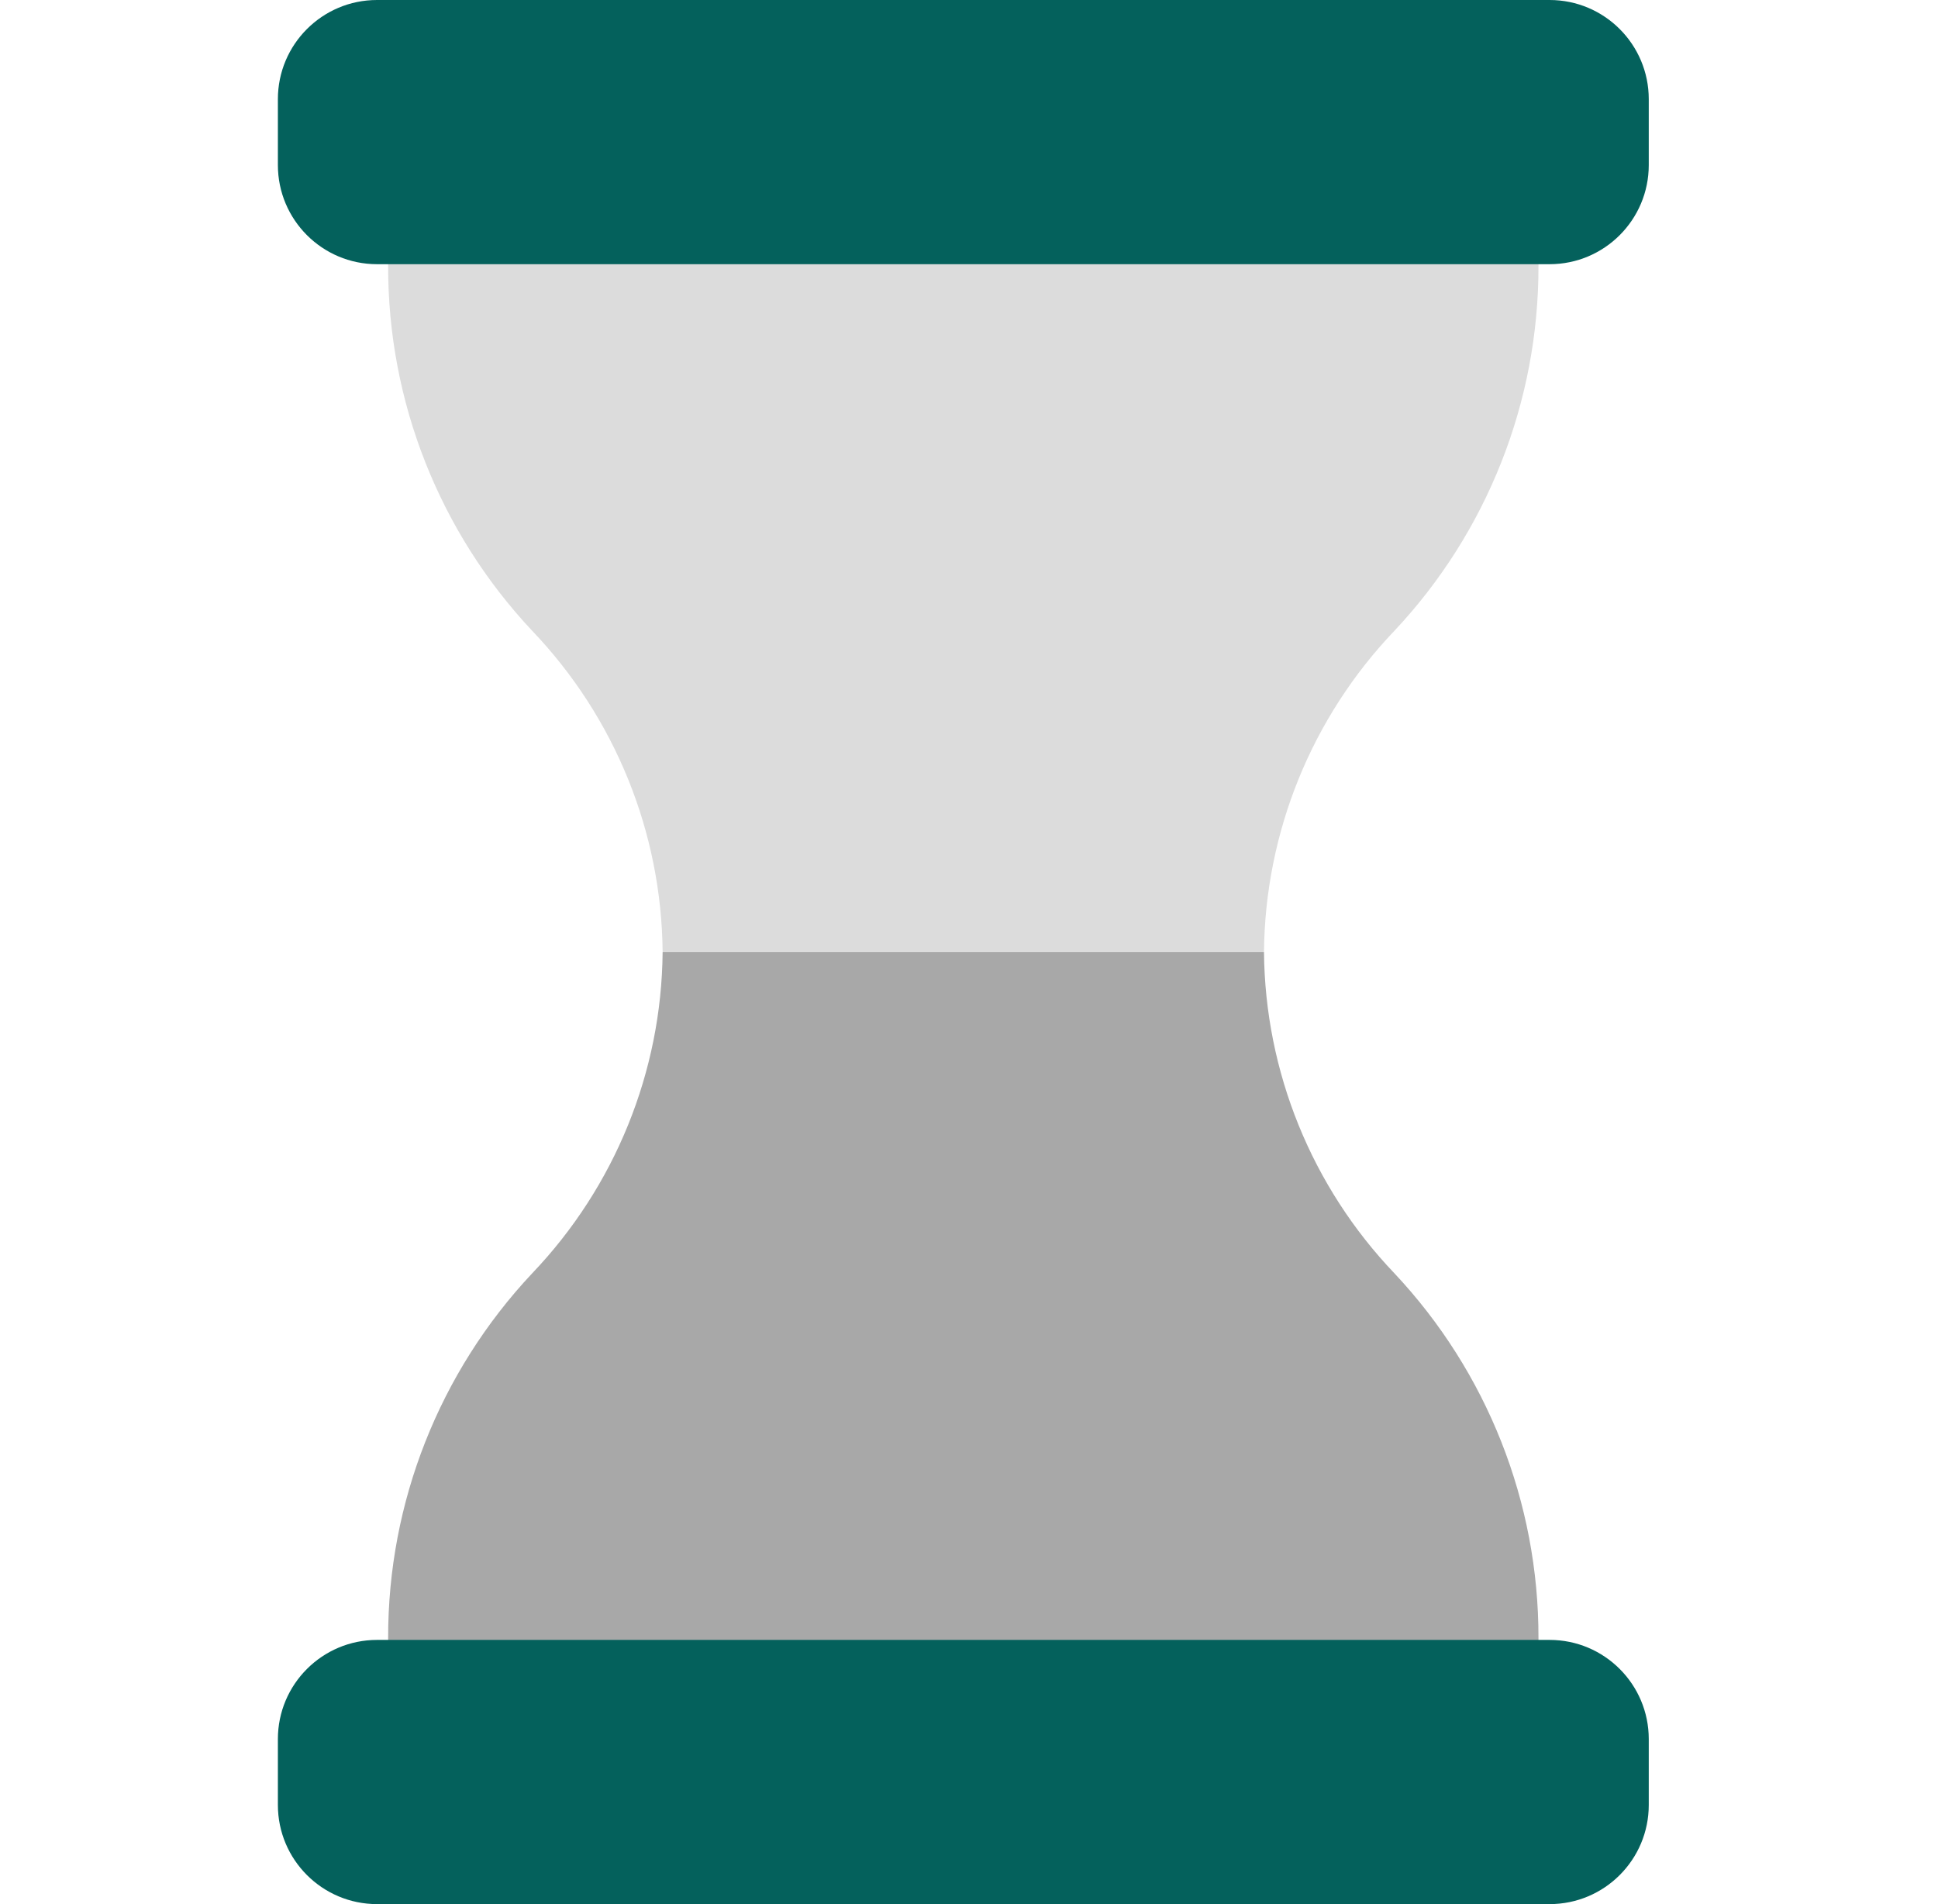 <?xml version="1.0" encoding="utf-8"?>
<svg xmlns="http://www.w3.org/2000/svg" fill="none" height="56" viewBox="0 0 57 56" width="57">
<g clip-path="url(#clip0_9853_29565)">
<path d="M11.416 3.885V7.828C11.409 11.811 12.924 15.646 15.651 18.55C18.085 21.097 19.458 24.476 19.489 28H37.176C37.208 24.476 38.58 21.097 41.014 18.55C43.741 15.646 45.256 11.811 45.249 7.828V3.885H11.416Z" fill="#DCDCDC"/>
<path d="M45.576 0H11.089C9.479 0 8.173 1.306 8.173 2.917V4.853C8.173 6.464 9.479 7.77 11.089 7.77H45.576C47.187 7.77 48.493 6.464 48.493 4.853V2.917C48.493 1.306 47.187 0 45.576 0Z" fill="#04615C"/>
<path d="M45.249 52.115V48.172C45.256 44.189 43.741 40.353 41.014 37.45C38.58 34.902 37.208 31.523 37.176 28H19.489C19.458 31.523 18.085 34.902 15.651 37.45C12.924 40.353 11.409 44.189 11.416 48.172V52.115H45.249Z" fill="#A8A8A8"/>
<path d="M11.09 56L45.577 56C47.187 56 48.493 54.694 48.493 53.083V51.147C48.493 49.536 47.187 48.23 45.577 48.23L11.09 48.23C9.479 48.23 8.173 49.536 8.173 51.147V53.083C8.173 54.694 9.479 56 11.09 56Z" fill="#04615C"/>
</g>
<defs>
<clipPath id="clip0_9853_29565">
<rect fill="white" height="56" transform="translate(0.333)" width="56"/>
</clipPath>
</defs>
</svg>
